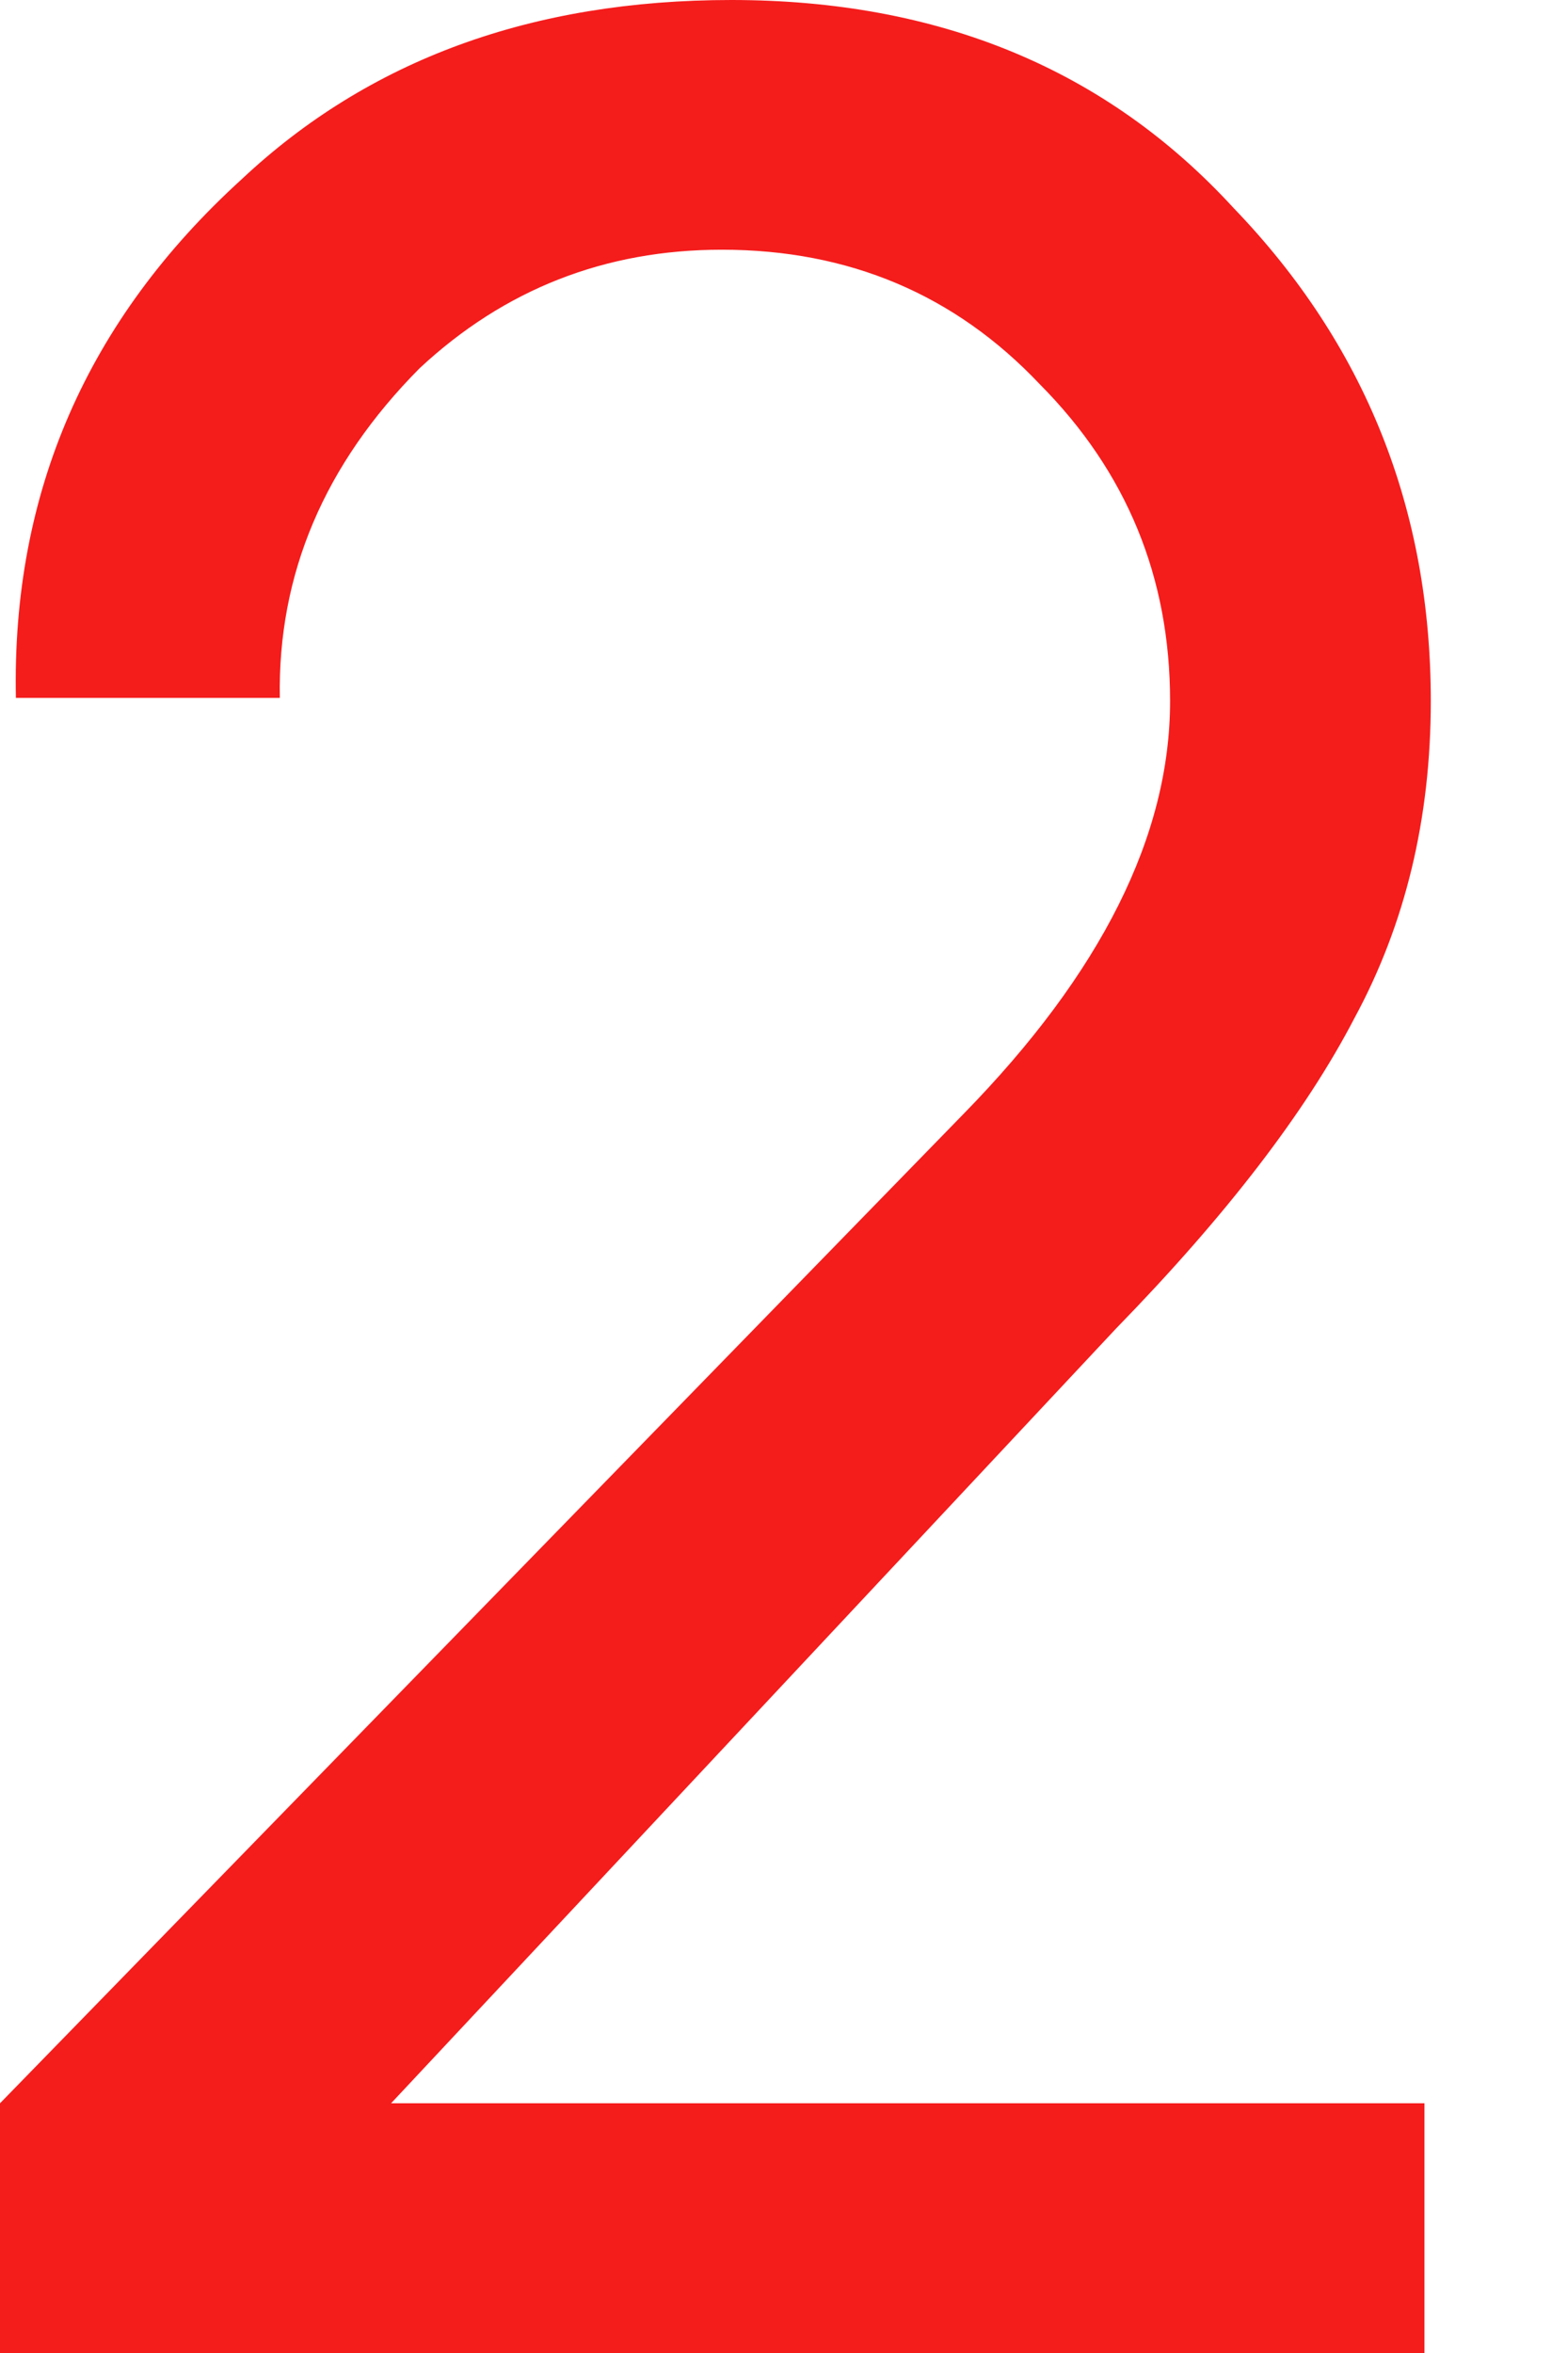 <?xml version="1.0" encoding="UTF-8"?> <svg xmlns="http://www.w3.org/2000/svg" width="80" height="120" viewBox="0 0 80 120" fill="none"><path d="M0.811 35.592C0.595 25.143 4.434 16.326 12.329 9.143C18.818 3.048 27.145 0 37.311 0C47.91 0 56.453 3.537 62.942 10.612C69.647 17.578 73 25.959 73 35.755C73 41.742 71.702 47.129 69.107 51.918C66.619 56.708 62.564 61.986 56.94 67.755L19.953 107.265H72.676V120H0V107.265L49.153 56.816C56.183 49.633 59.698 42.612 59.698 35.755C59.698 29.442 57.481 24.054 53.047 19.592C48.721 15.02 43.313 12.735 36.824 12.735C30.876 12.735 25.739 14.748 21.413 18.776C16.547 23.674 14.167 29.279 14.276 35.592H0.811Z" fill="#F51C1C"></path></svg>